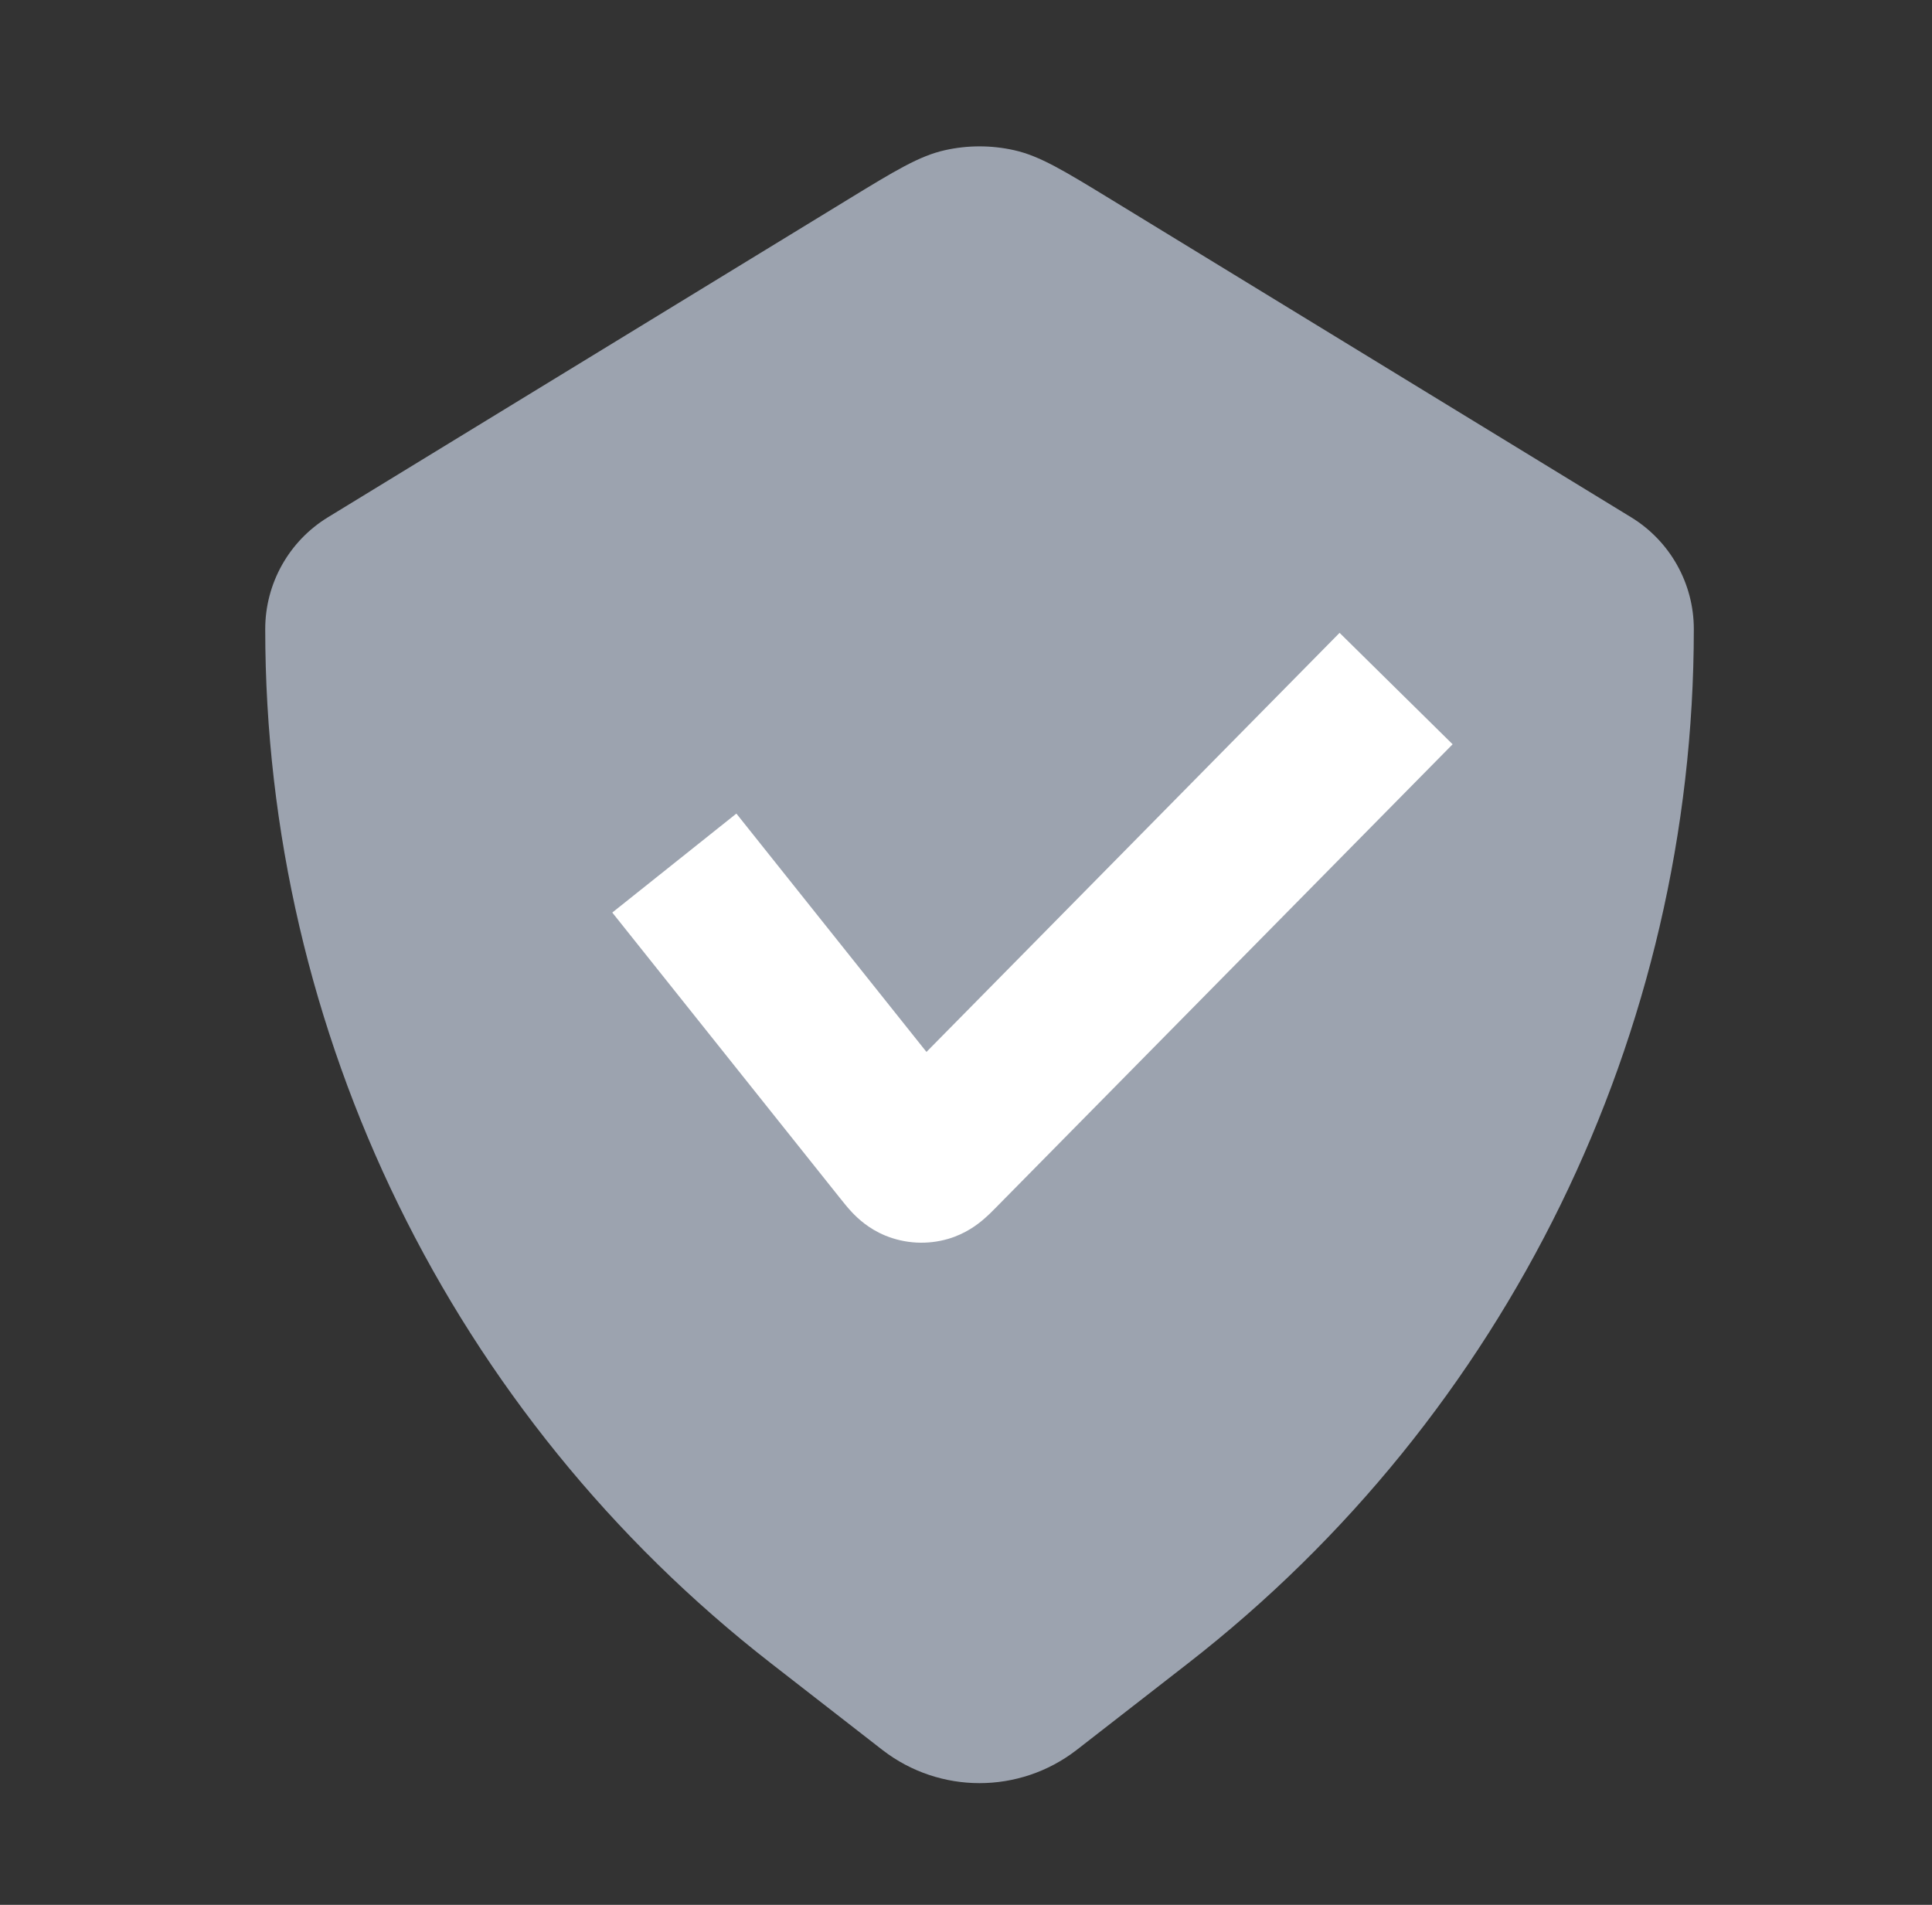 <svg width="71" height="70" viewBox="0 0 71 70" fill="none" xmlns="http://www.w3.org/2000/svg">
<rect x="0" y="0" width="71" height="70" fill="#333333" stroke="none"/>
<path d="M59.943 19.009L40.864 7.35C39.096 6.27 38.212 5.73 37.267 5.519C36.431 5.332 35.564 5.332 34.727 5.519C33.782 5.73 32.898 6.27 31.13 7.35L12.051 19.009C10.62 19.884 9.747 21.441 9.747 23.118C9.747 37.977 16.607 52.003 28.336 61.126L32.433 64.312C34.533 65.933 37.461 65.933 39.561 64.312L43.658 61.126C55.387 52.003 62.247 37.977 62.247 23.118C62.247 21.441 61.374 19.884 59.943 19.009Z" fill="#9CA3AF"/>
<path fill-rule="evenodd" clip-rule="evenodd" d="M53.383 27.351L36.632 44.343C36.624 44.351 36.616 44.36 36.607 44.369C36.507 44.471 36.327 44.654 36.145 44.809C35.923 44.999 35.488 45.338 34.848 45.526C34.084 45.75 33.267 45.707 32.53 45.404C31.914 45.15 31.516 44.767 31.316 44.556C31.151 44.382 30.991 44.181 30.903 44.069C30.895 44.059 30.887 44.05 30.88 44.041L22.501 33.535L27.062 29.898L34.047 38.657L49.229 23.256L53.383 27.351Z" fill="white"/>
</svg>

